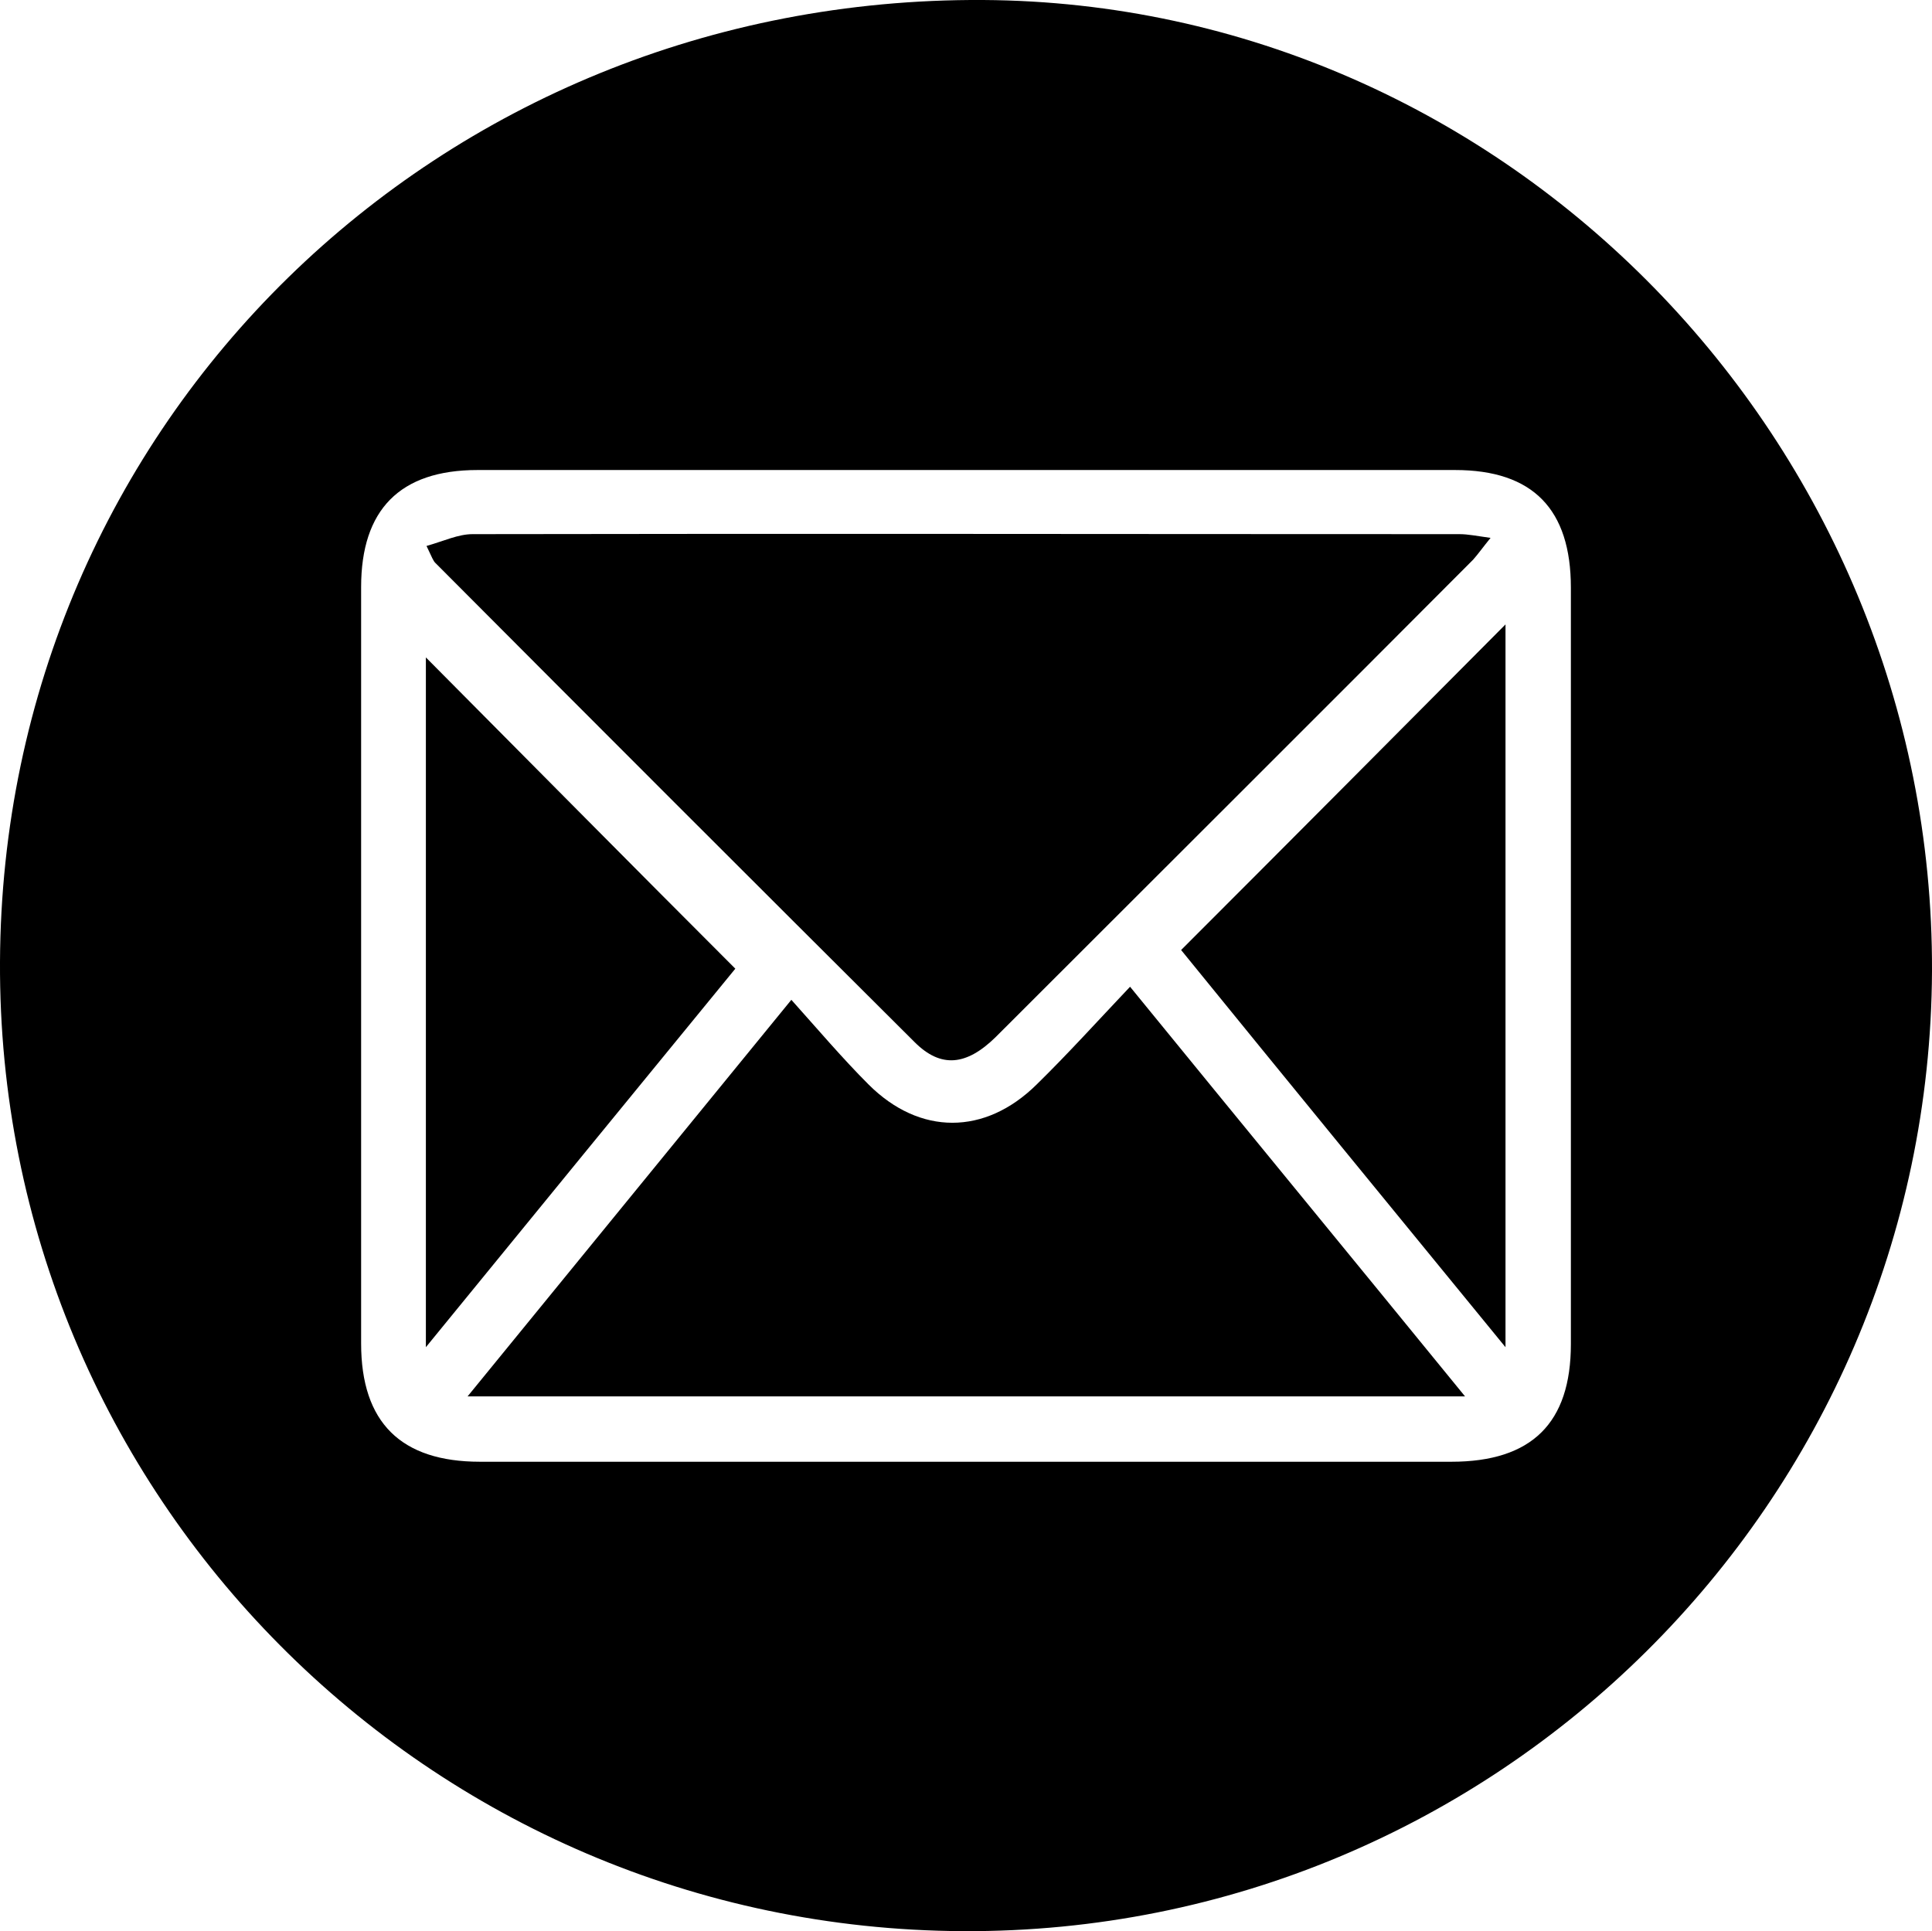 <?xml version="1.0" encoding="UTF-8"?>
<svg id="Layer_1" data-name="Layer 1" xmlns="http://www.w3.org/2000/svg" version="1.1" viewBox="0 0 310.3 310.2">
  <defs>
    <style>
      .cls-1 {
        fill: #000;
        stroke-width: 0px;
      }
    </style>
  </defs>
  <path class="cls-1" d="M154.7,310.2C68.8,309.8-.4,240.1,0,154.5.4,67.9,70.4-.5,157.9,0c84,.5,152.7,70.9,152.4,156-.4,85.4-70.1,154.6-155.6,154.2ZM155.1,234.8c26,0,52,0,78,0,12.9,0,19.2-6.2,19.2-18.9,0-40.5,0-81,0-121.5,0-12.6-6.1-18.9-18.6-18.9-52.3,0-104.7,0-157,0-12.5,0-18.7,6.4-18.7,18.8,0,40.5,0,81,0,121.5,0,12.7,6.4,19,19.1,19,26,0,52,0,78,0Z"/>
  <path class="cls-1" d="M68.5,87.7c2.8-.8,5.1-1.9,7.4-1.9,52.8-.1,105.6,0,158.5,0,1.4,0,2.8.3,5,.6-1.3,1.6-2,2.6-2.8,3.5-25.5,25.6-51.1,51.1-76.7,76.7-4.7,4.6-8.8,5-13,.8-25.7-25.6-51.4-51.3-77-77-.3-.3-.5-.8-1.3-2.5Z"/>
  <path class="cls-1" d="M75.1,224.3c17.4-21.3,34.2-41.9,52-63.7,4.3,4.8,8.2,9.4,12.4,13.6,8.2,8.2,18.7,8.2,27,0,5-4.9,9.7-10.1,15-15.7,18.1,22.2,35.7,43.6,53.8,65.8H75.1Z"/>
  <path class="cls-1" d="M189.7,152.6c17.7-17.7,34.9-35,52.1-52.3v116.1c-18-22-35.2-43-52.1-63.8Z"/>
  <path class="cls-1" d="M118.1,155.6c-15.8,19.3-32.4,39.6-49.7,60.8v-110.8c16.1,16.2,32.6,32.9,49.7,50Z"/>
</svg>